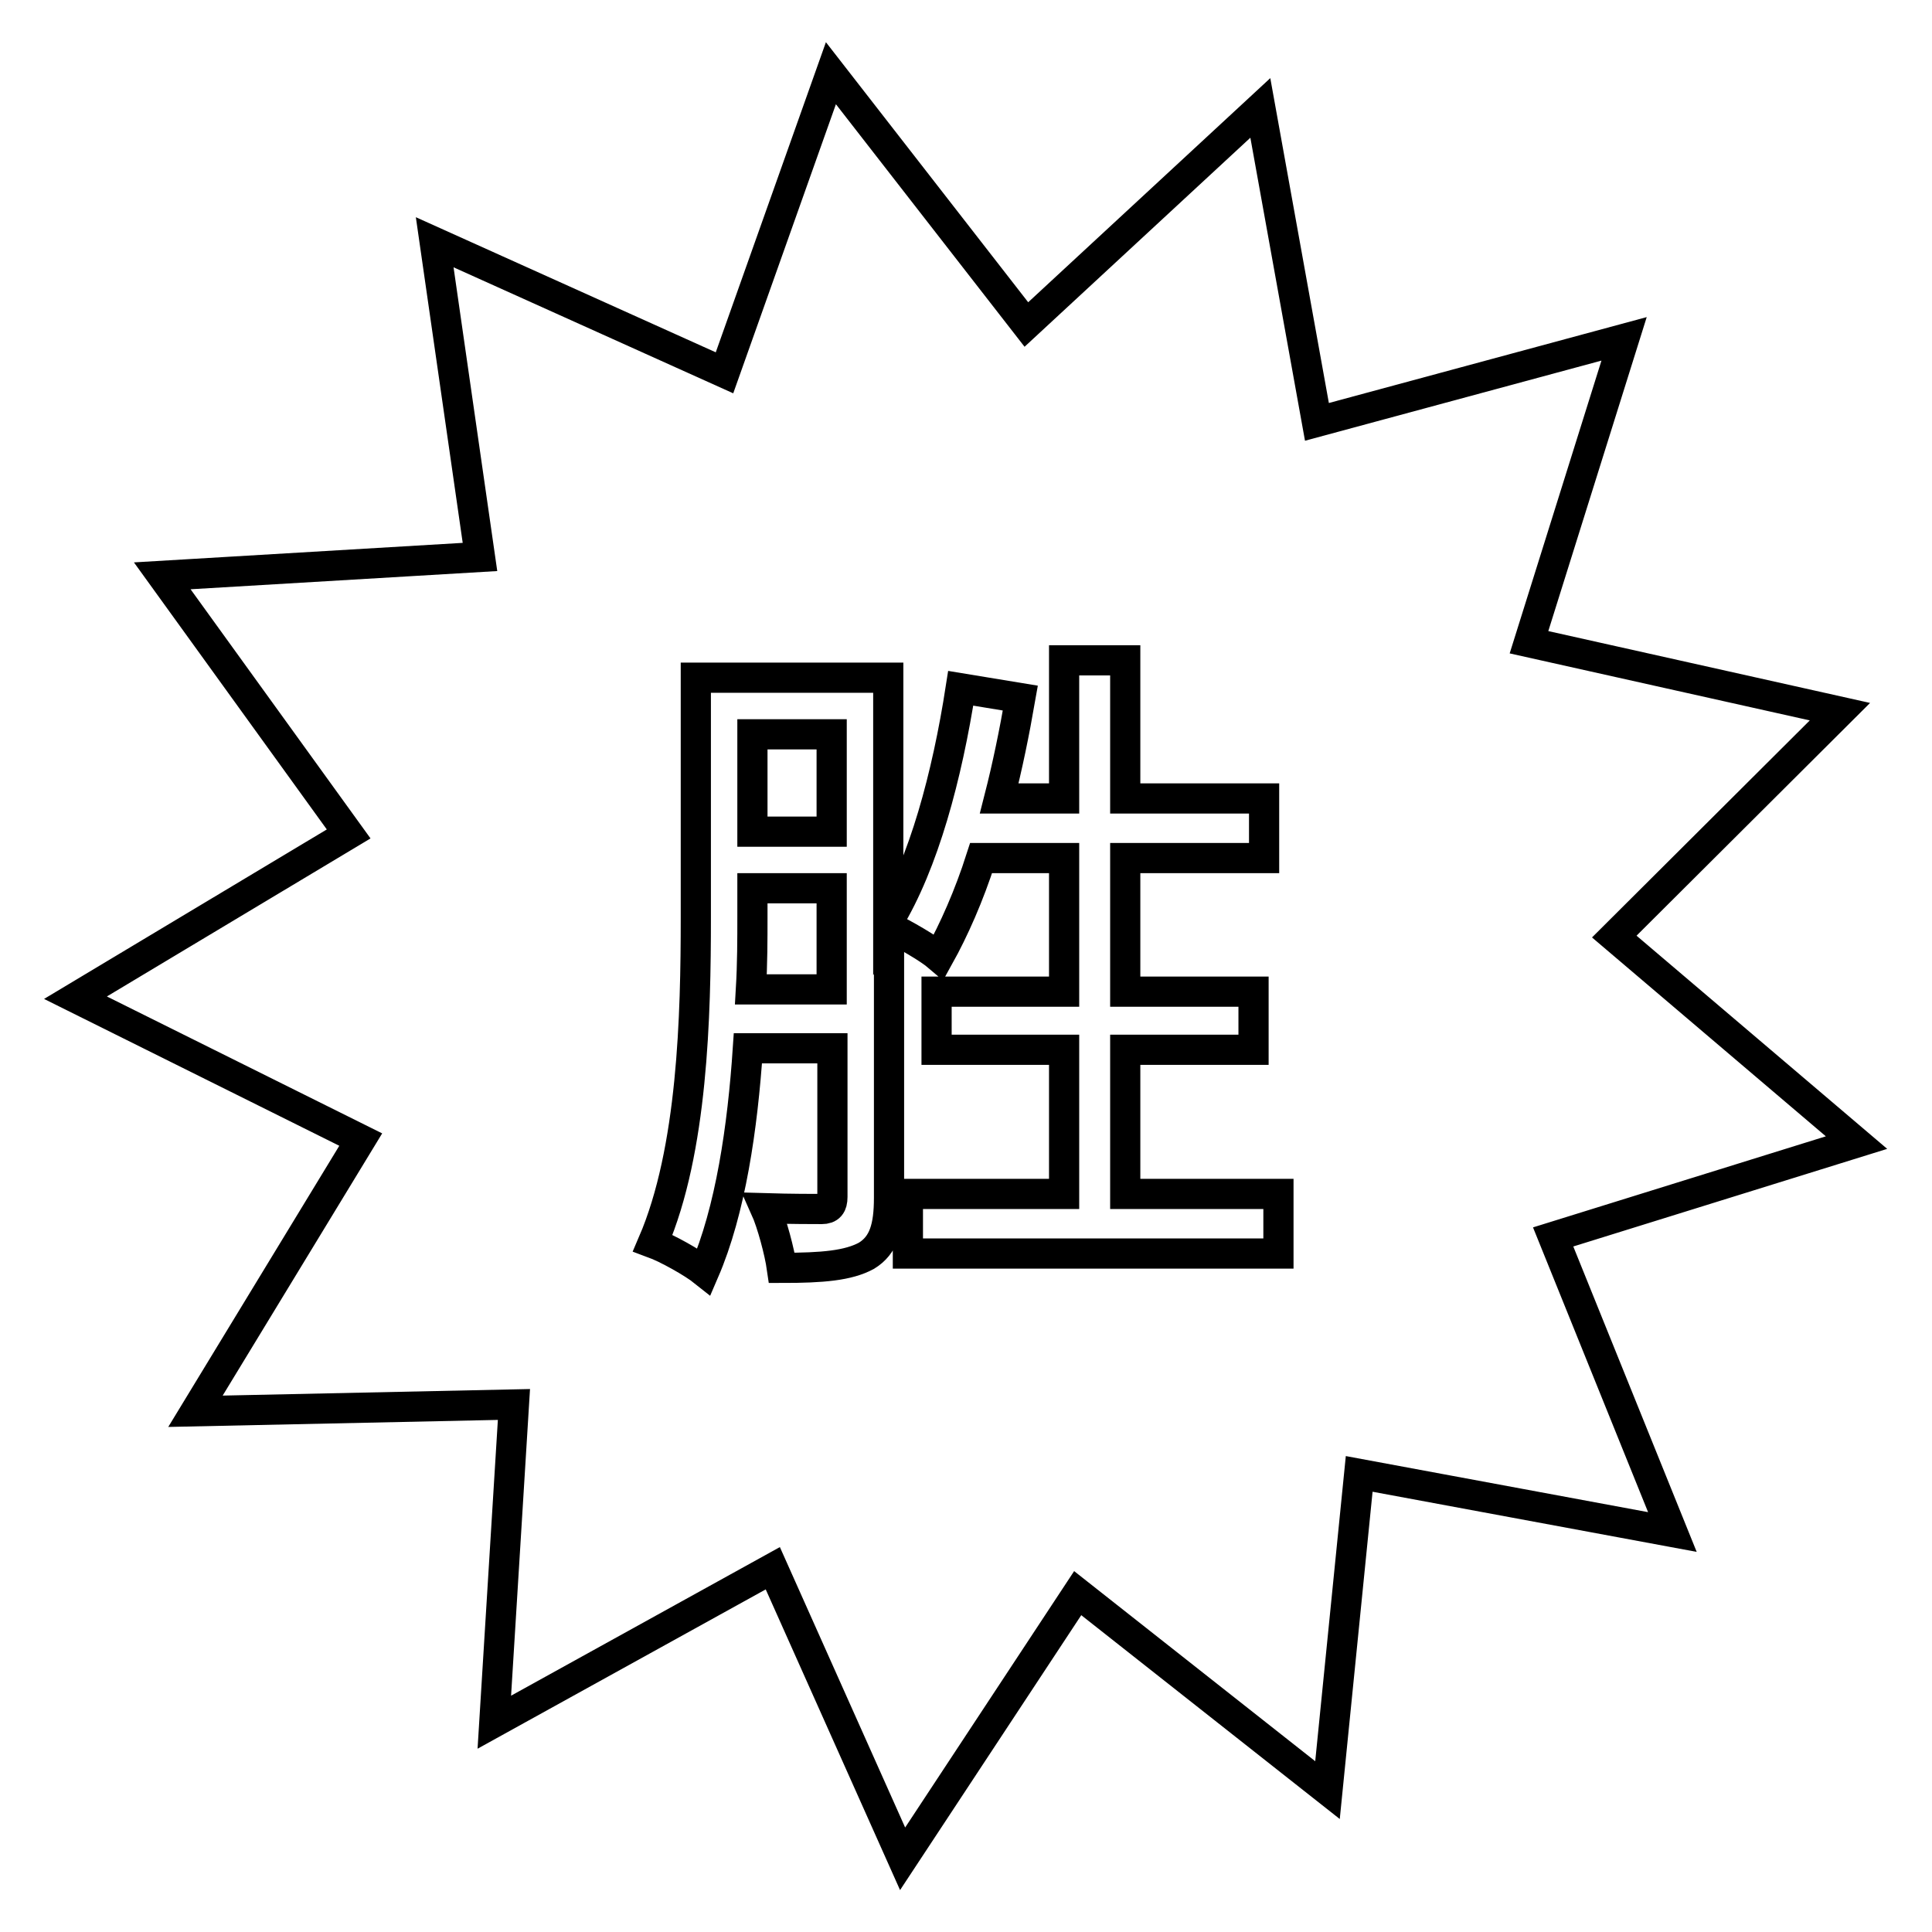 <?xml version="1.0" encoding="utf-8"?>
<!-- Svg Vector Icons : http://www.onlinewebfonts.com/icon -->
<!DOCTYPE svg PUBLIC "-//W3C//DTD SVG 1.1//EN" "http://www.w3.org/Graphics/SVG/1.1/DTD/svg11.dtd">
<svg version="1.1" xmlns="http://www.w3.org/2000/svg" xmlns:xlink="http://www.w3.org/1999/xlink" x="0px" y="0px" viewBox="0 0 256 256" enable-background="new 0 0 256 256" xml:space="preserve">
<g><g><path stroke-width="4" fill-opacity="0" stroke="#000000"  d="M99.7,97.3h10.5v12.9H99.7V97.3z"/><path stroke-width="4" fill-opacity="0" stroke="#000000"  d="M99.7,121.5c0,2.9,0,6.2-0.2,9.6h10.7v-13.4H99.7L99.7,121.5L99.7,121.5z"/><path stroke-width="4" fill-opacity="0" stroke="#000000"  d="M246,151.4l-32.1-27.3l29.9-29.8l-41.2-9.2l12.6-40.2l-40.7,11L167,14.3L136,43L110.1,9.7L96,49.4L57.6,32.1l6,41.7l-42.1,2.5l24.7,34.2L10,132.2L47.8,151l-21.9,36l42.2-0.9l-2.6,42.1l36.9-20.4l17.2,38.5l23.2-35.2l33.1,26.1l4.2-41.9l41.5,7.7l-15.8-39.1L246,151.4z M169.4,166.1h-49.1v-7.9H141v-19.1h-16.9v-7.7H141v-17.7h-11c-1.6,5-3.6,9.5-5.6,13.1c-1.4-1.2-4.6-3-6.6-4v35.9c0,3.9-0.7,6.3-3,7.7c-2.4,1.3-5.8,1.6-11.2,1.6c-0.3-2.1-1.3-5.9-2.2-7.9c3.4,0.1,6.5,0.1,7.5,0.1c1,0,1.4-0.5,1.4-1.6v-19.7H99.1c-0.7,10.5-2.3,21.5-5.8,29.6c-1.5-1.2-4.9-3.1-6.8-3.8c5.3-12.3,5.7-30.2,5.7-43.1V89.8h25.5v32.3c4.7-7.7,7.8-19.3,9.6-30.9l7.9,1.3c-0.8,4.6-1.7,9-2.8,13.3h8.6V87.5h8.1v18.3h18.4v7.9h-18.4v17.7h17v7.7h-17v19.1h20.3L169.4,166.1L169.4,166.1z"/></g></g>
</svg>
